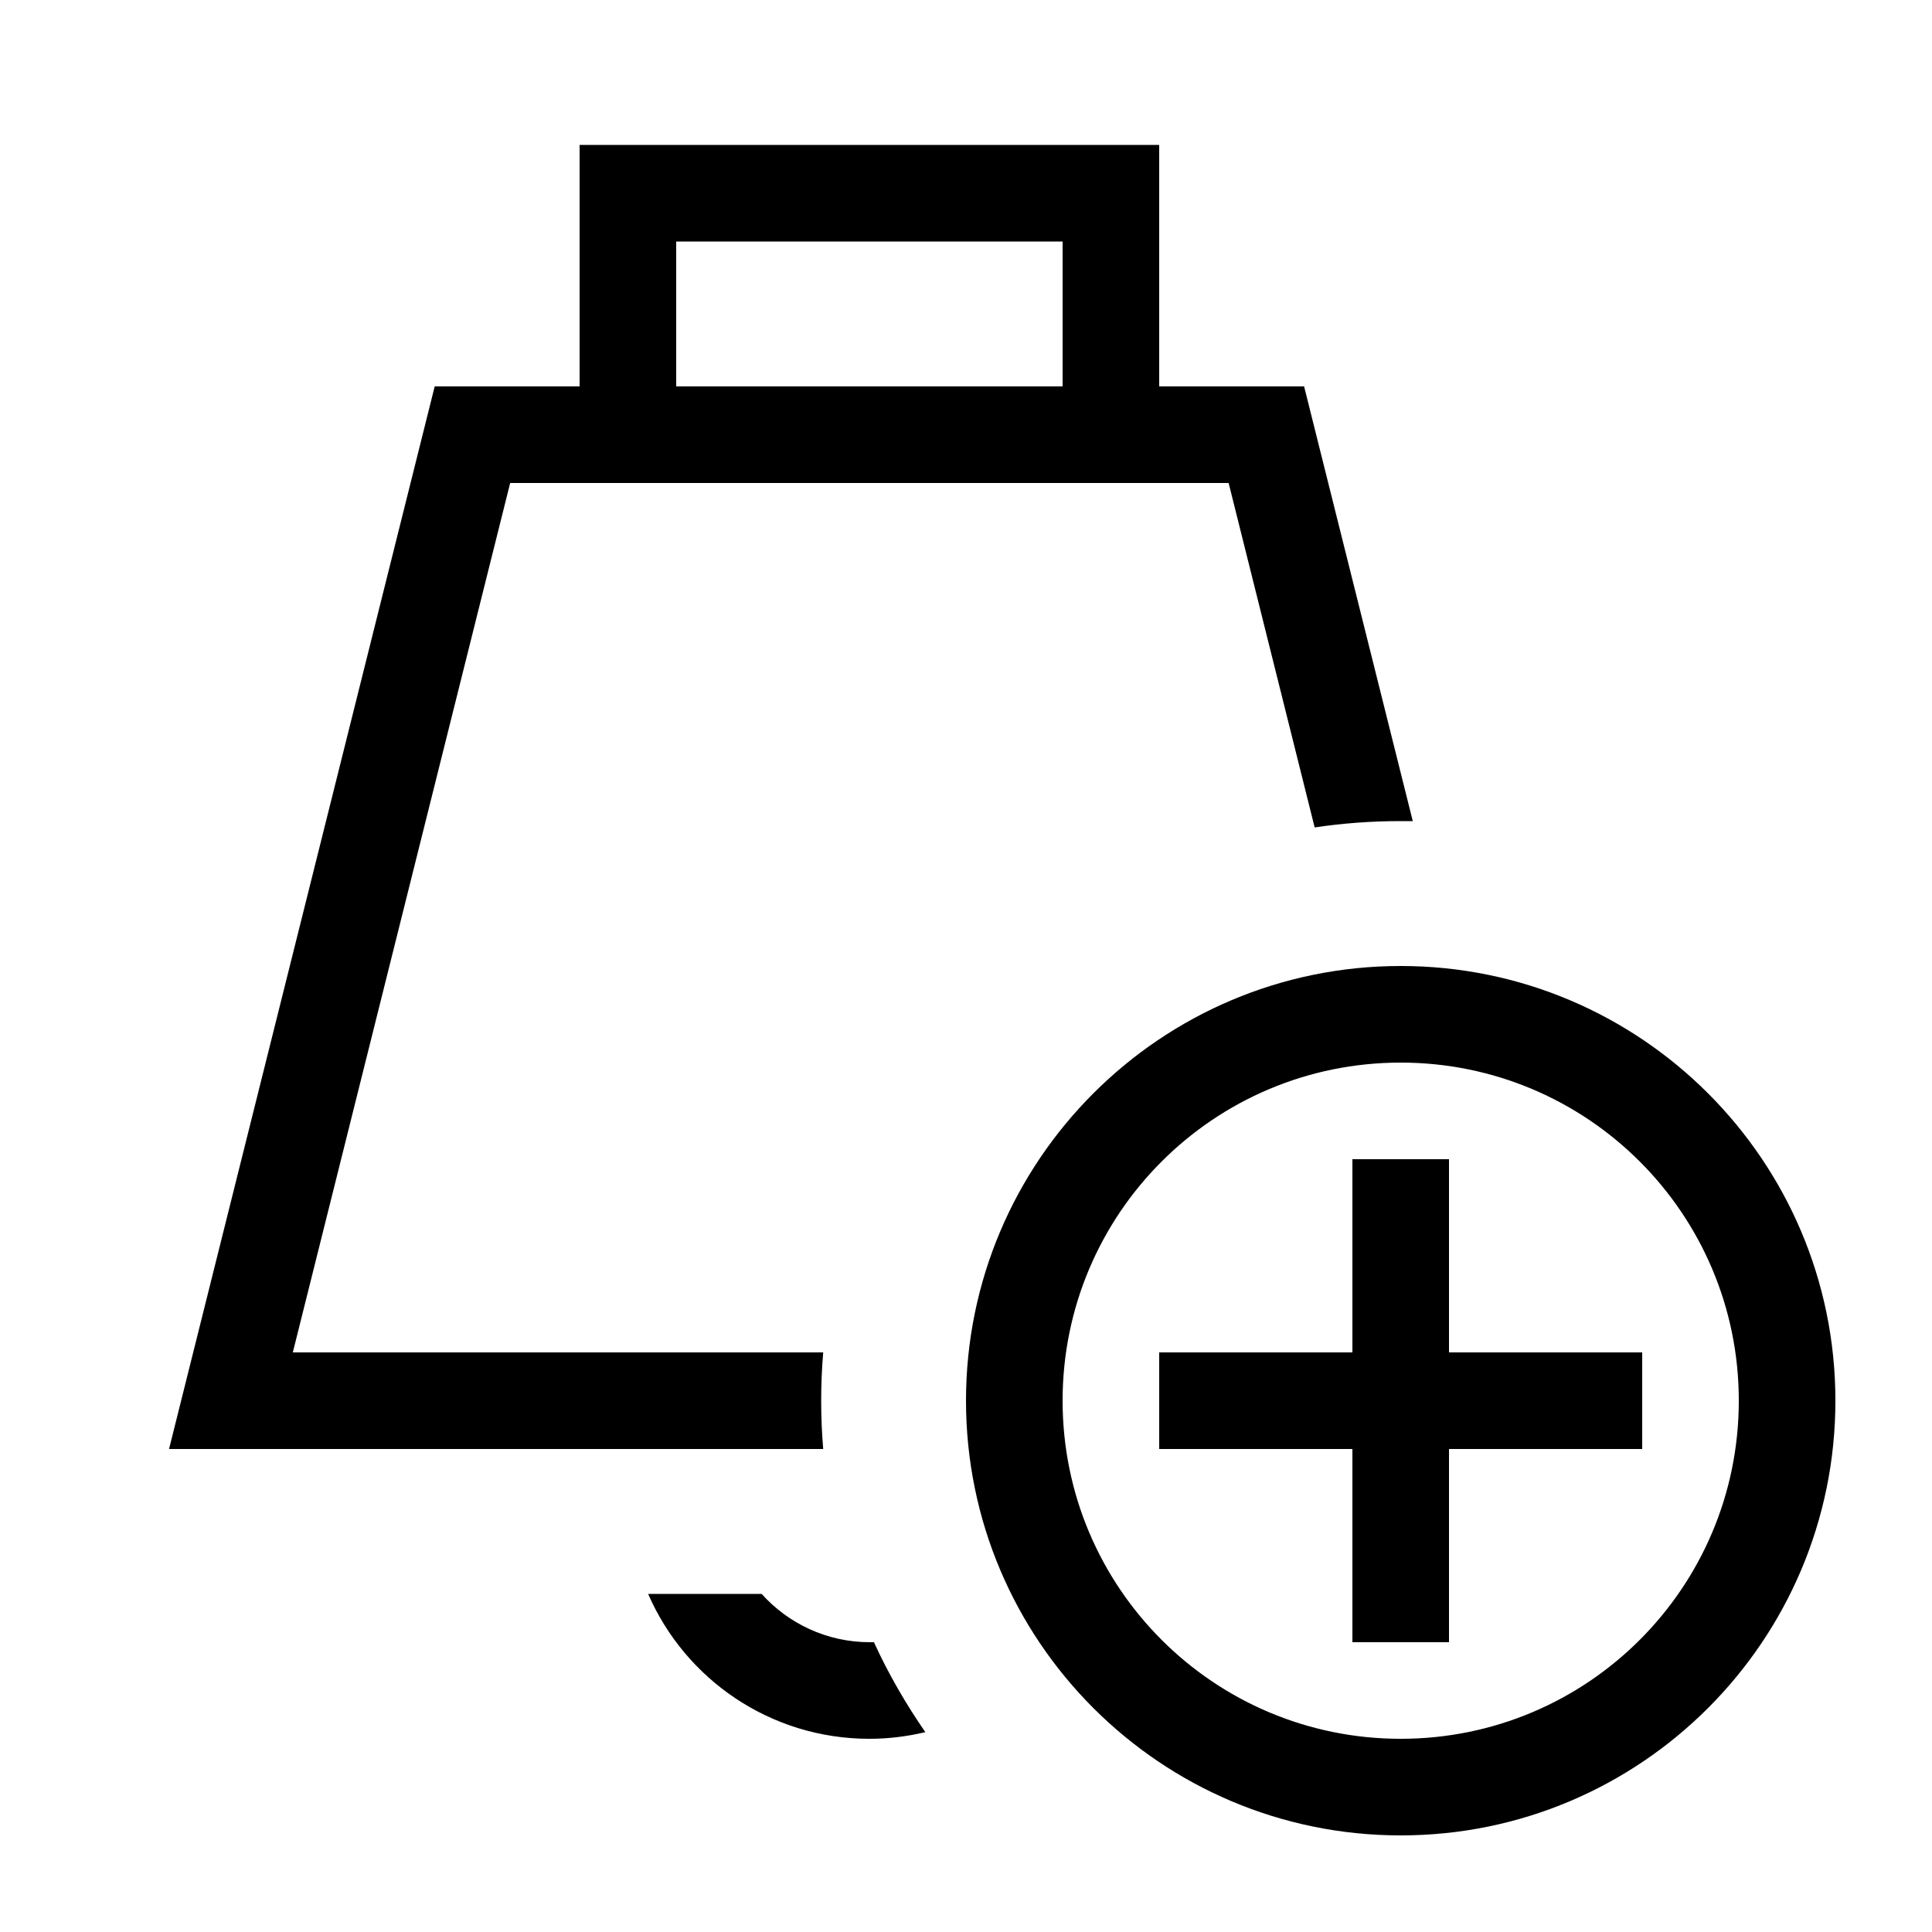 <svg xmlns="http://www.w3.org/2000/svg" viewBox="0 0 640 640"><!--! Font Awesome Pro 7.1.0 by @fontawesome - https://fontawesome.com License - https://fontawesome.com/license (Commercial License) Copyright 2025 Fonticons, Inc. --><path fill="currentColor" d="M192 48L384 48L384 128L432 128L468 272C466.7 272 465.3 272 464 272C454.3 272 444.8 272.7 435.5 274.1L407 160L169 160L97 448L272.7 448C271.8 458.5 271.8 469.5 272.7 480L56 480L144 128L192 128L192 48zM306.5 573.8C300.6 575.2 294.4 576 288 576C255.2 576 227 556.3 214.7 528L252.3 528C261.1 537.8 273.9 544 288.1 544C288.6 544 289 544 289.5 544C294.3 554.5 300.1 564.5 306.6 573.9zM352 80L224 80L224 128L352 128L352 80zM576 464C576 402.1 525.9 352 464 352C402.1 352 352 402.1 352 464C352 525.9 402.1 576 464 576C525.9 576 576 525.9 576 464zM320 464C320 384.5 384.5 320 464 320C543.5 320 608 384.5 608 464C608 543.5 543.5 608 464 608C384.5 608 320 543.5 320 464zM480 400L480 448L544 448L544 480L480 480L480 544L448 544L448 480L384 480L384 448L448 448L448 384L480 384L480 400z"/></svg>